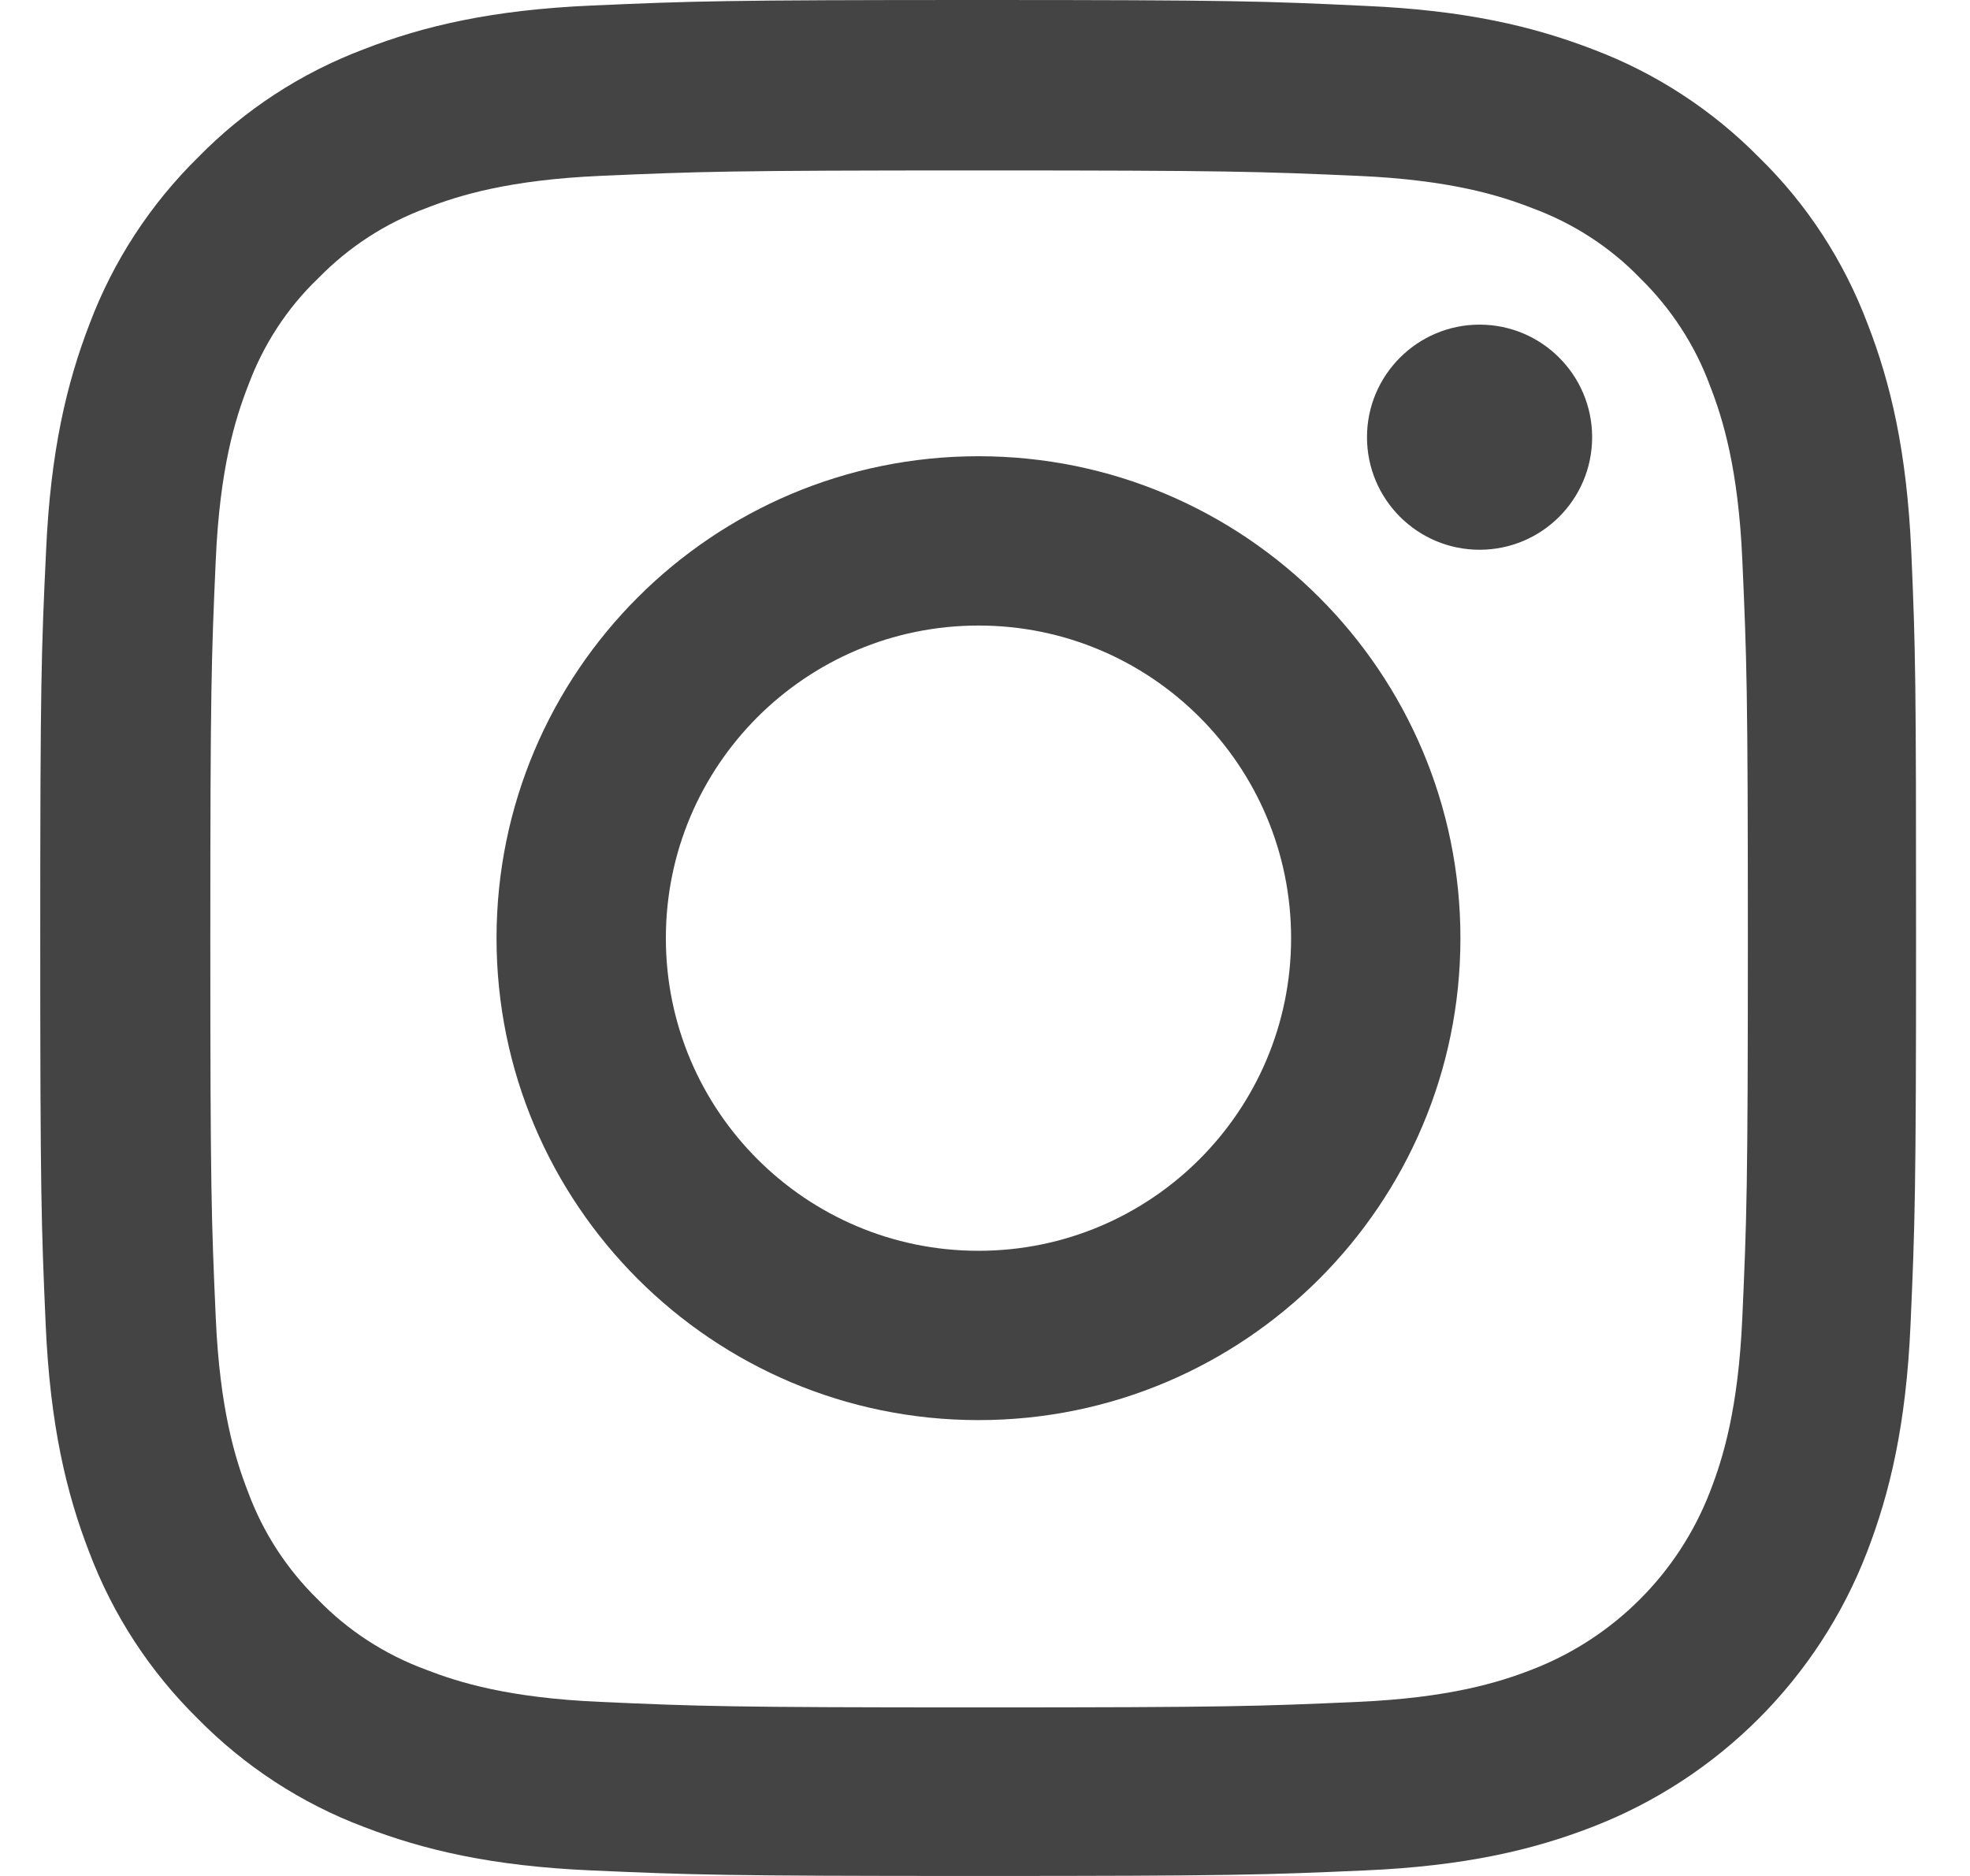 <svg width="21" height="20" viewBox="0 0 21 20" fill="none" xmlns="http://www.w3.org/2000/svg">
<path d="M20.374 5.88C20.327 4.817 20.155 4.087 19.909 3.454C19.655 2.782 19.265 2.18 18.753 1.68C18.253 1.172 17.647 0.777 16.983 0.527C16.346 0.281 15.619 0.109 14.557 0.063C13.486 0.012 13.146 0 10.431 0C7.715 0 7.375 0.012 6.309 0.059C5.246 0.105 4.516 0.277 3.883 0.523C3.21 0.777 2.609 1.168 2.109 1.68C1.601 2.18 1.206 2.786 0.956 3.45C0.71 4.087 0.538 4.813 0.491 5.876C0.44 6.947 0.429 7.287 0.429 10.002C0.429 12.717 0.44 13.057 0.487 14.124C0.534 15.187 0.706 15.917 0.952 16.55C1.206 17.222 1.601 17.824 2.109 18.324C2.609 18.832 3.214 19.227 3.879 19.477C4.516 19.723 5.242 19.895 6.305 19.941C7.371 19.988 7.711 20 10.427 20C13.142 20 13.482 19.988 14.549 19.941C15.611 19.895 16.342 19.723 16.975 19.477C18.319 18.957 19.382 17.894 19.901 16.55C20.147 15.913 20.319 15.187 20.366 14.124C20.413 13.057 20.425 12.717 20.425 10.002C20.425 7.287 20.421 6.947 20.374 5.88ZM18.573 14.046C18.53 15.023 18.366 15.55 18.229 15.902C17.893 16.773 17.202 17.464 16.33 17.8C15.979 17.937 15.447 18.101 14.475 18.144C13.42 18.191 13.103 18.203 10.435 18.203C7.766 18.203 7.446 18.191 6.395 18.144C5.418 18.101 4.891 17.937 4.539 17.8C4.105 17.64 3.711 17.386 3.39 17.054C3.058 16.73 2.804 16.339 2.644 15.906C2.507 15.554 2.343 15.023 2.3 14.05C2.253 12.995 2.242 12.678 2.242 10.01C2.242 7.341 2.253 7.021 2.3 5.97C2.343 4.993 2.507 4.466 2.644 4.114C2.804 3.68 3.058 3.286 3.394 2.965C3.718 2.633 4.109 2.379 4.543 2.219C4.894 2.082 5.426 1.918 6.399 1.875C7.454 1.829 7.77 1.817 10.438 1.817C13.111 1.817 13.427 1.829 14.478 1.875C15.455 1.918 15.983 2.082 16.334 2.219C16.768 2.379 17.163 2.633 17.483 2.965C17.815 3.29 18.069 3.68 18.229 4.114C18.366 4.466 18.53 4.997 18.573 5.97C18.62 7.025 18.632 7.341 18.632 10.01C18.632 12.678 18.62 12.991 18.573 14.046Z" fill="#444444"/>
<path d="M10.431 4.864C7.594 4.864 5.293 7.165 5.293 10.002C5.293 12.839 7.594 15.14 10.431 15.14C13.267 15.14 15.568 12.839 15.568 10.002C15.568 7.165 13.267 4.864 10.431 4.864ZM10.431 13.335C8.591 13.335 7.098 11.842 7.098 10.002C7.098 8.162 8.591 6.669 10.431 6.669C12.271 6.669 13.763 8.162 13.763 10.002C13.763 11.842 12.271 13.335 10.431 13.335Z" fill="#444444"/>
<path d="M16.972 4.661C16.972 5.324 16.435 5.861 15.772 5.861C15.11 5.861 14.572 5.324 14.572 4.661C14.572 3.999 15.11 3.461 15.772 3.461C16.435 3.461 16.972 3.999 16.972 4.661Z" fill="#444444"/>
</svg>
